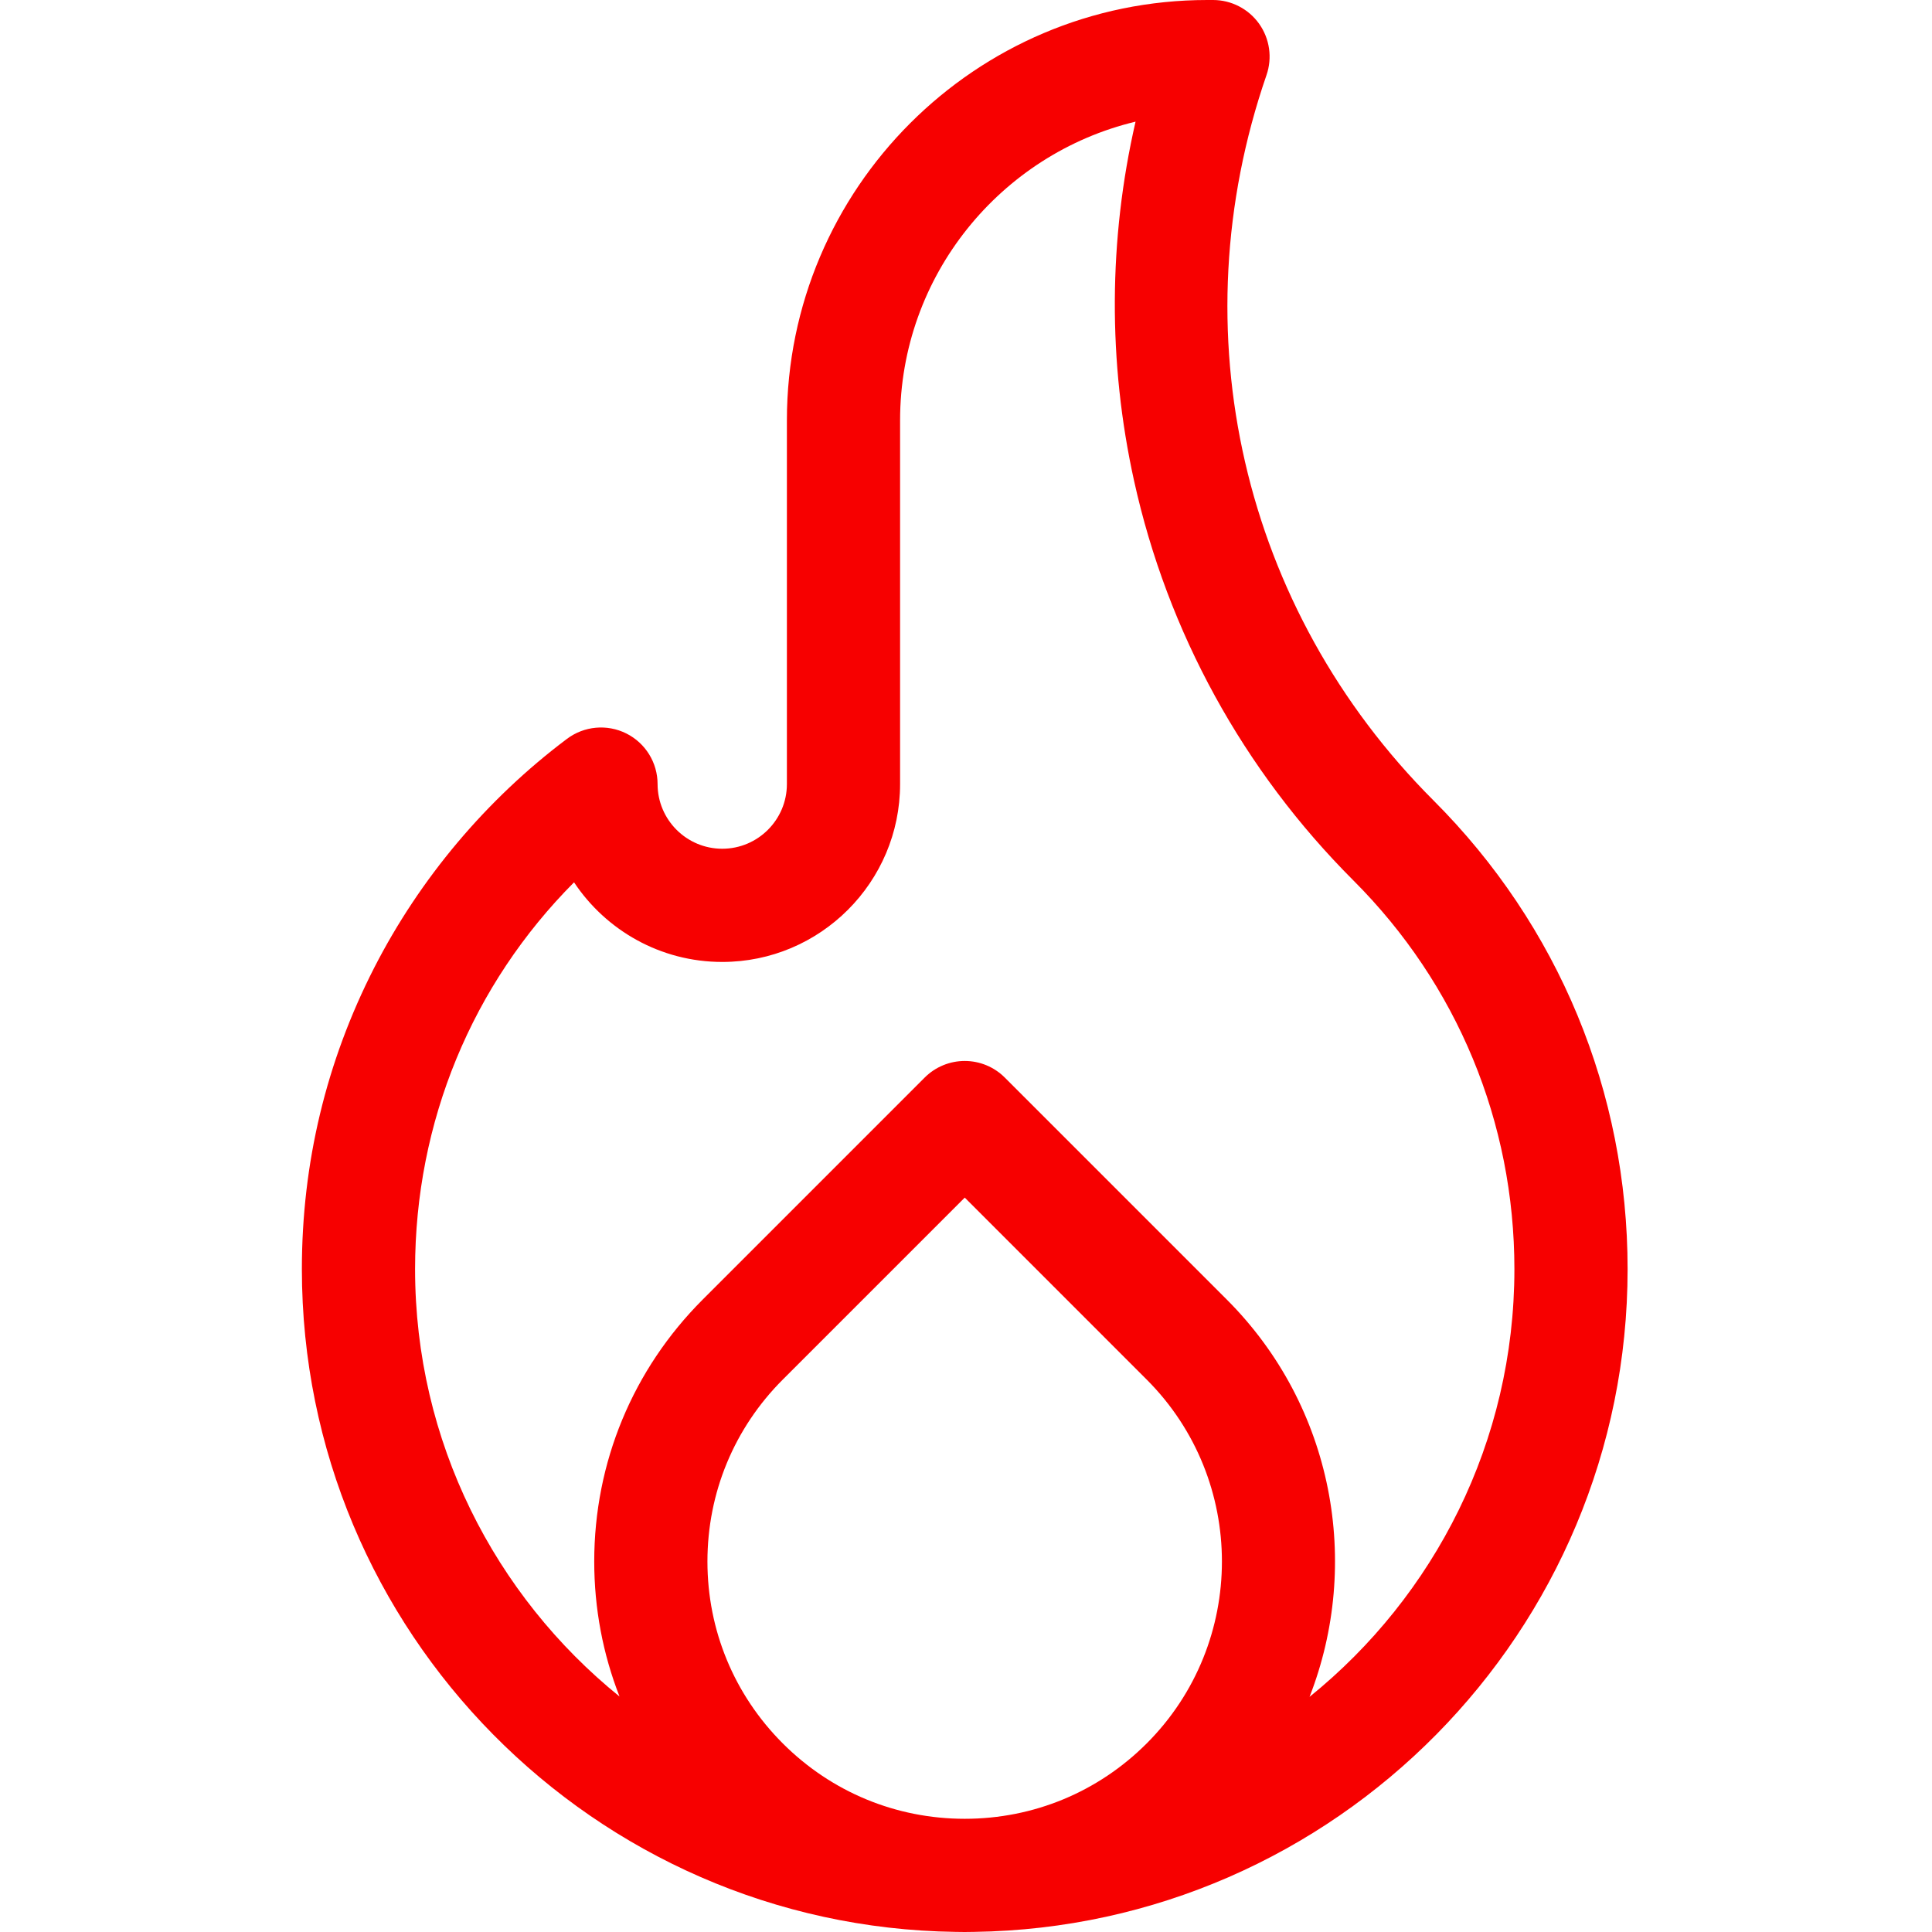 <?xml version="1.0" encoding="UTF-8"?> <svg xmlns="http://www.w3.org/2000/svg" height="512px" viewBox="-80 0 512 512.001" width="512px"> <g> <g id="surface1"> <path d="M 351.332 336.332 C 351.332 289.41 333.062 245.297 299.883 212.117 C 249.16 161.395 232.207 87.738 255.637 19.895 C 257.219 15.312 256.488 10.246 253.676 6.293 C 250.859 2.344 246.309 0 241.457 0 L 239.934 0 C 178.508 0 128.535 49.973 128.535 111.398 L 128.535 207.793 C 128.535 217.238 120.848 224.926 111.402 224.926 C 101.953 224.926 94.266 217.238 94.266 207.793 C 94.266 202.109 91.055 196.914 85.973 194.375 C 80.887 191.836 74.805 192.387 70.258 195.801 C 48.926 211.824 31.25 232.82 19.141 256.52 C 6.441 281.383 0 308.234 0 336.336 C 0 432.363 77.453 510.625 173.168 511.969 C 173.969 511.988 174.773 512 175.582 512 C 175.609 512 175.637 512 175.668 512 C 175.672 512 175.668 512 175.668 512 C 176.508 512 177.344 511.988 178.18 511.969 C 273.887 510.617 351.332 432.355 351.332 336.332 Z M 223.883 462.031 C 211.008 474.906 193.887 482 175.672 482 C 175.672 482 175.668 482 175.668 482 C 157.453 482 140.328 474.906 127.449 462.027 C 114.57 449.148 107.477 432.023 107.477 413.812 C 107.477 395.598 114.57 378.477 127.449 365.598 L 175.668 317.379 L 223.883 365.598 C 250.469 392.184 250.469 435.441 223.883 462.031 Z M 267.043 449.684 C 280.816 414.445 273.516 372.801 245.098 344.383 L 186.273 285.559 C 183.461 282.746 179.648 281.168 175.668 281.168 C 171.691 281.168 167.875 282.746 165.059 285.559 L 106.238 344.383 C 87.691 362.93 77.477 387.586 77.477 413.812 C 77.477 426.254 79.781 438.344 84.18 449.594 C 51.156 422.867 30 382.027 30 336.332 C 30 297.293 45.133 260.941 72.125 233.824 C 80.578 246.531 95.027 254.926 111.398 254.926 C 137.387 254.926 158.531 233.781 158.531 207.793 L 158.531 111.398 C 158.531 73.055 185.18 40.816 220.934 32.238 C 213.766 63.426 213.59 95.918 220.539 127.414 C 229.391 167.527 249.492 204.152 278.668 233.332 C 306.18 260.844 321.332 297.426 321.332 336.336 C 321.332 382.078 300.129 422.961 267.043 449.684 Z M 267.043 449.684 " data-original="#000000" class="active-path" data-old_color="#F30101" fill="#F70000"></path> </g> </g> </svg> 